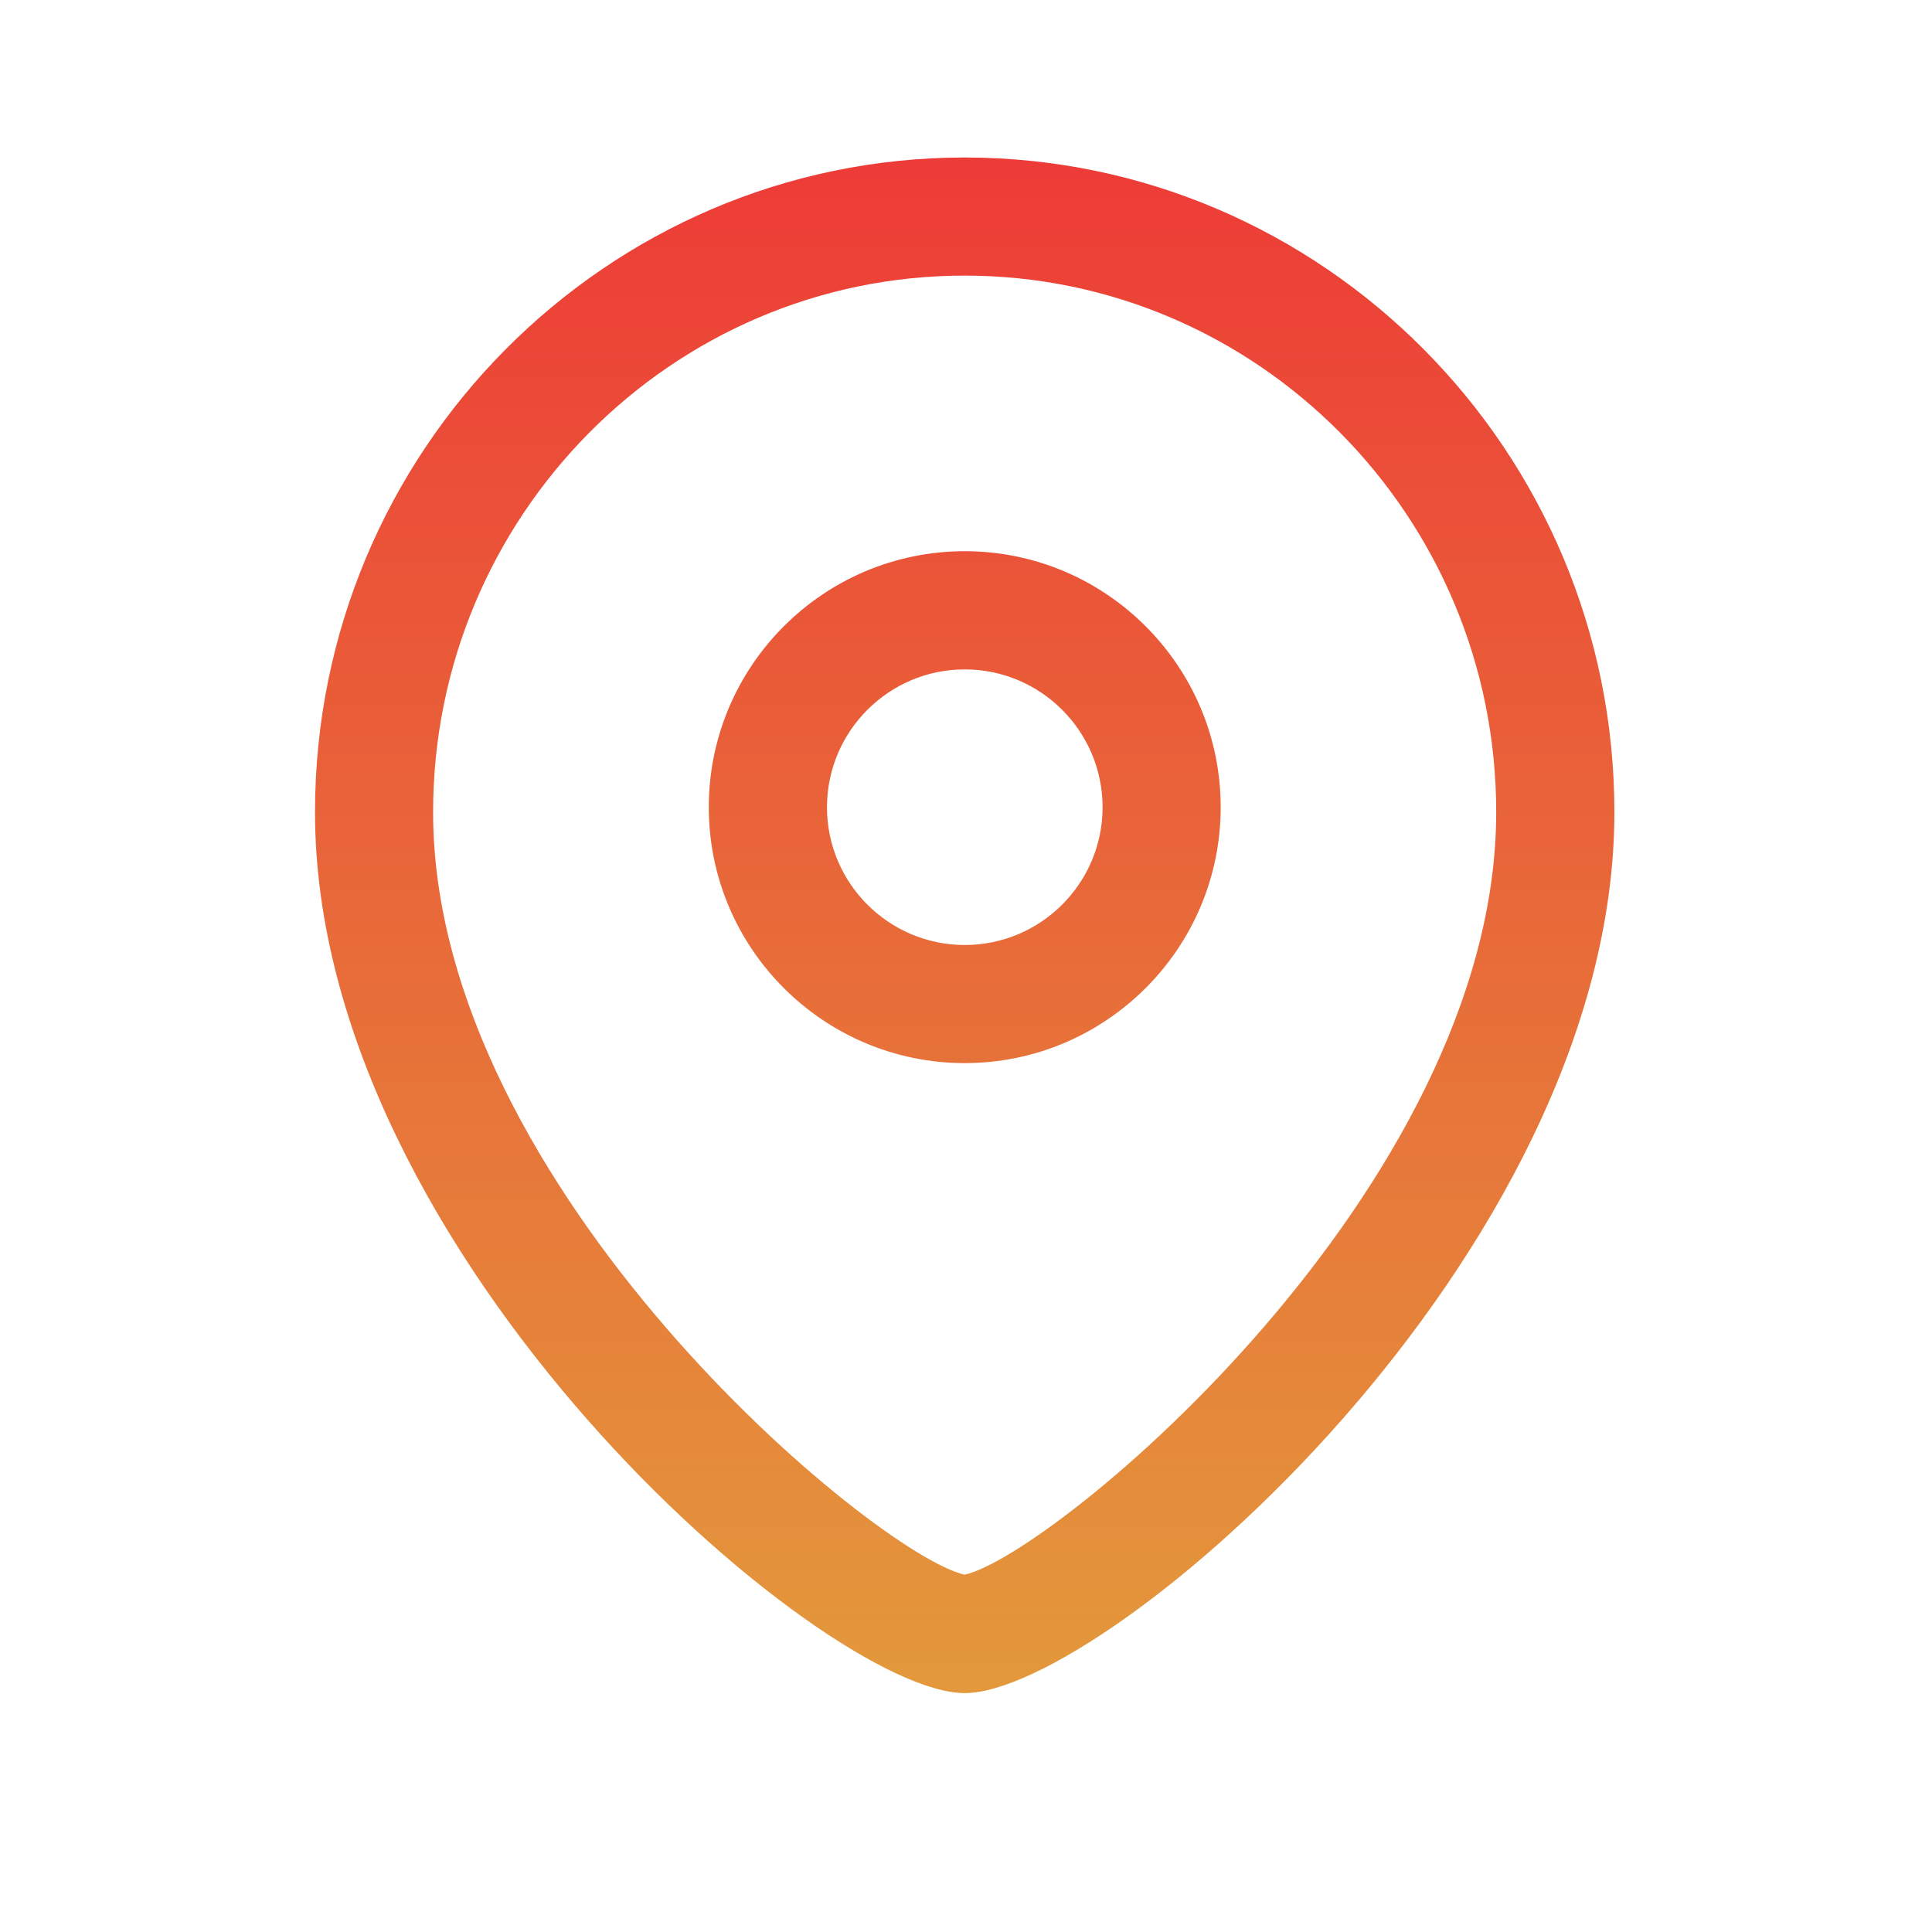 <svg width="23" height="23" viewBox="0 0 23 23" fill="none" xmlns="http://www.w3.org/2000/svg">
<path fill-rule="evenodd" clip-rule="evenodd" d="M11.484 1.875C15.749 1.875 19.219 5.371 19.219 9.668C19.219 14.951 13.166 20.156 11.484 20.156C9.803 20.156 3.75 14.951 3.75 9.668C3.75 5.371 7.22 1.875 11.484 1.875ZM11.484 3.281C7.995 3.281 5.156 6.147 5.156 9.668C5.156 14.149 10.429 18.514 11.484 18.746C12.54 18.513 17.812 14.148 17.812 9.668C17.812 6.147 14.974 3.281 11.484 3.281ZM11.485 6.562C13.165 6.562 14.532 7.929 14.532 9.61C14.532 11.29 13.165 12.656 11.485 12.656C9.805 12.656 8.438 11.29 8.438 9.61C8.438 7.929 9.805 6.562 11.485 6.562ZM11.485 7.969C10.581 7.969 9.845 8.705 9.845 9.61C9.845 10.515 10.581 11.25 11.485 11.25C12.39 11.25 13.126 10.515 13.126 9.61C13.126 8.705 12.39 7.969 11.485 7.969Z" fill="url(#paint0_linear_1377_2692)"/>
<defs>
<linearGradient id="paint0_linear_1377_2692" x1="11.484" y1="1.875" x2="11.484" y2="20.156" gradientUnits="userSpaceOnUse">
<stop stop-color="#ED3B37"/>
<stop offset="1" stop-color="#E3993B"/>
</linearGradient>
</defs>
</svg>
